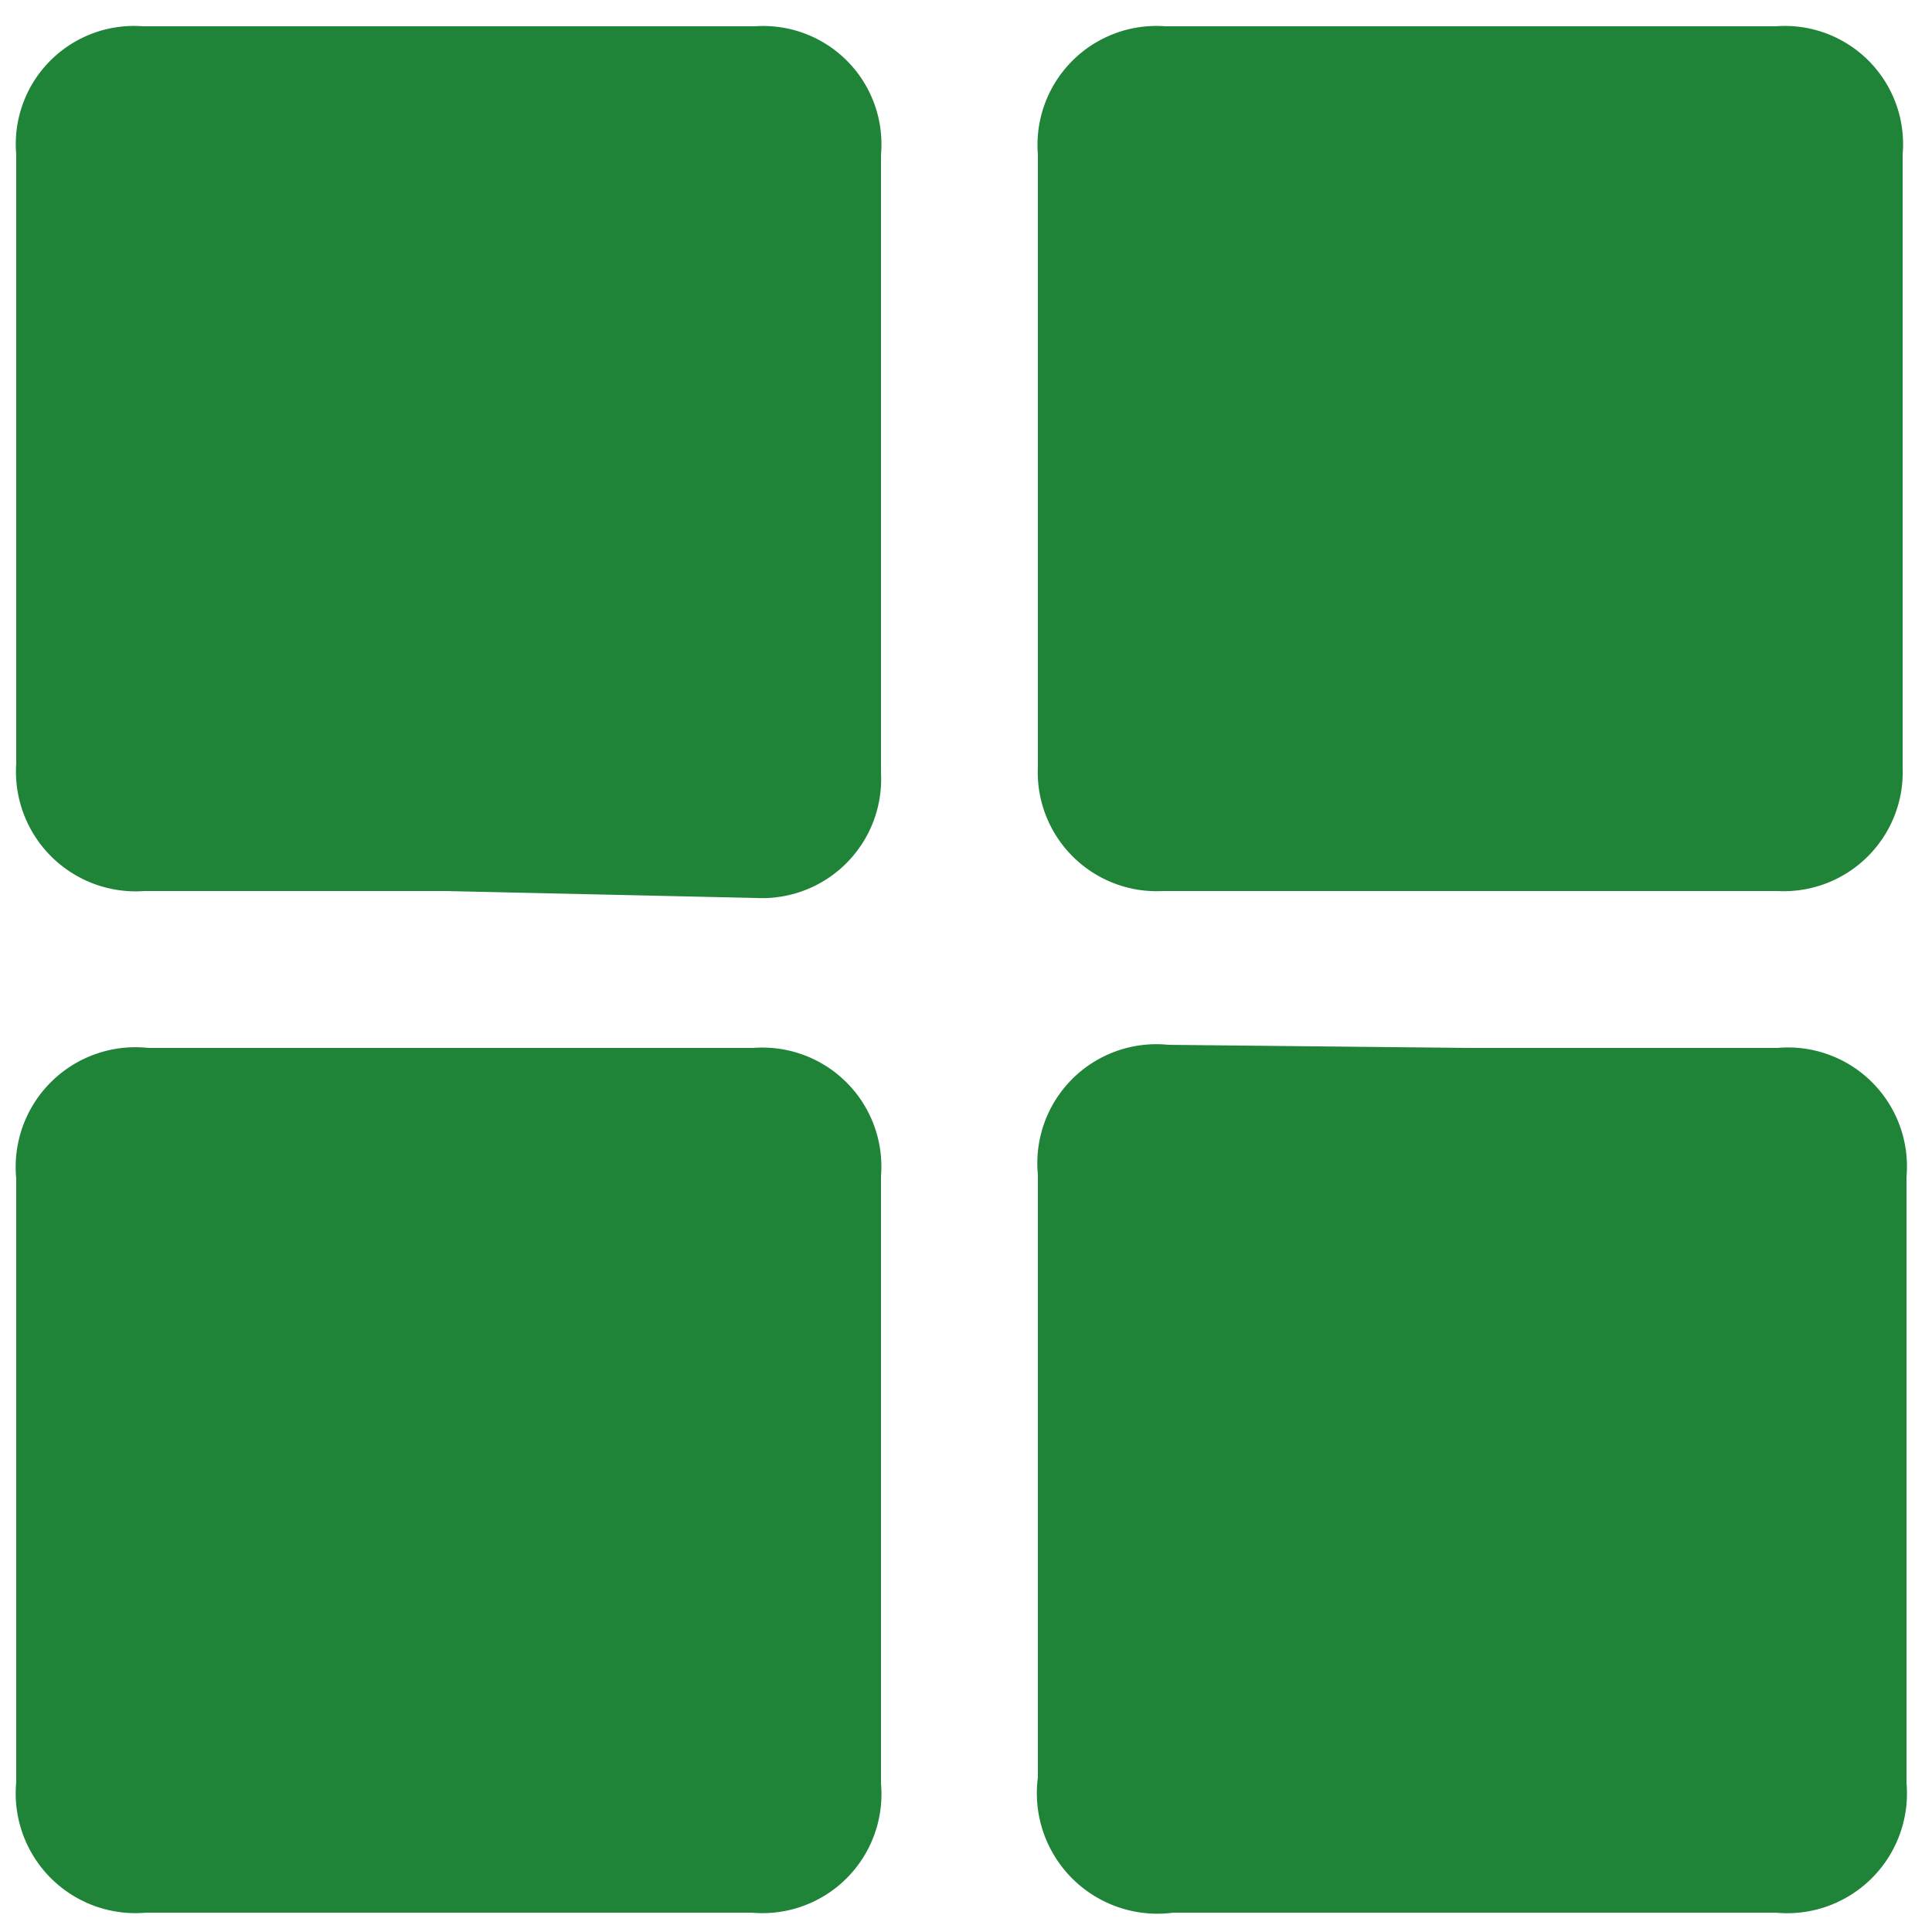 <svg id="Layer_1" data-name="Layer 1" xmlns="http://www.w3.org/2000/svg" viewBox="0 0 25 25"><defs><style>.cls-1{fill:#1f8438;}</style></defs><title>category1</title><path class="cls-1" d="M5.77,11.53H1.87A1.55,1.55,0,0,1,.21,9.88V2A1.53,1.53,0,0,1,1.85.34q4,0,7.92,0A1.53,1.53,0,0,1,11.4,2v8a1.54,1.54,0,0,1-1.61,1.62Z"/><path class="cls-1" d="M5.81,10.51H9.68c.54,0,.71-.16.71-.69V2.05c0-.53-.17-.7-.7-.7H1.92c-.51,0-.69.18-.69.68q0,3.9,0,7.8c0,.51.17.68.68.68Z"/><path class="cls-1" d="M19,13.56H23a1.54,1.54,0,0,1,1.67,1.67v7.84a1.55,1.55,0,0,1-1.69,1.68h-7.8A1.56,1.56,0,0,1,13.43,23v-7.8a1.54,1.54,0,0,1,1.69-1.68Z"/><path class="cls-1" d="M19,14.57H15.15c-.53,0-.7.17-.7.69V23c0,.52.17.69.69.69h7.78c.51,0,.69-.17.69-.68v-7.8c0-.5-.18-.68-.69-.68Z"/><path class="cls-1" d="M13.43,5.9V2A1.54,1.54,0,0,1,15.08.34c2.63,0,5.27,0,7.9,0A1.53,1.53,0,0,1,24.62,2c0,2.64,0,5.29,0,7.93A1.54,1.54,0,0,1,23,11.53H15.05a1.54,1.54,0,0,1-1.62-1.61Z"/><path class="cls-1" d="M14.45,5.94V9.81c0,.53.16.7.68.7h7.78c.53,0,.7-.17.7-.69V2c0-.51-.18-.69-.68-.69h-7.8c-.51,0-.68.18-.68.68Z"/><path class="cls-1" d="M5.82,13.56H9.75a1.54,1.54,0,0,1,1.65,1.66v7.86a1.54,1.54,0,0,1-1.67,1.67H1.89A1.55,1.55,0,0,1,.21,23.06V15.25a1.55,1.55,0,0,1,1.71-1.69Z"/><path class="cls-1" d="M10.39,19.16V15.23c0-.48-.18-.66-.65-.66H1.87c-.46,0-.64.19-.64.66q0,3.91,0,7.83c0,.49.18.67.66.67H9.73c.48,0,.66-.18.66-.67Z"/></svg>